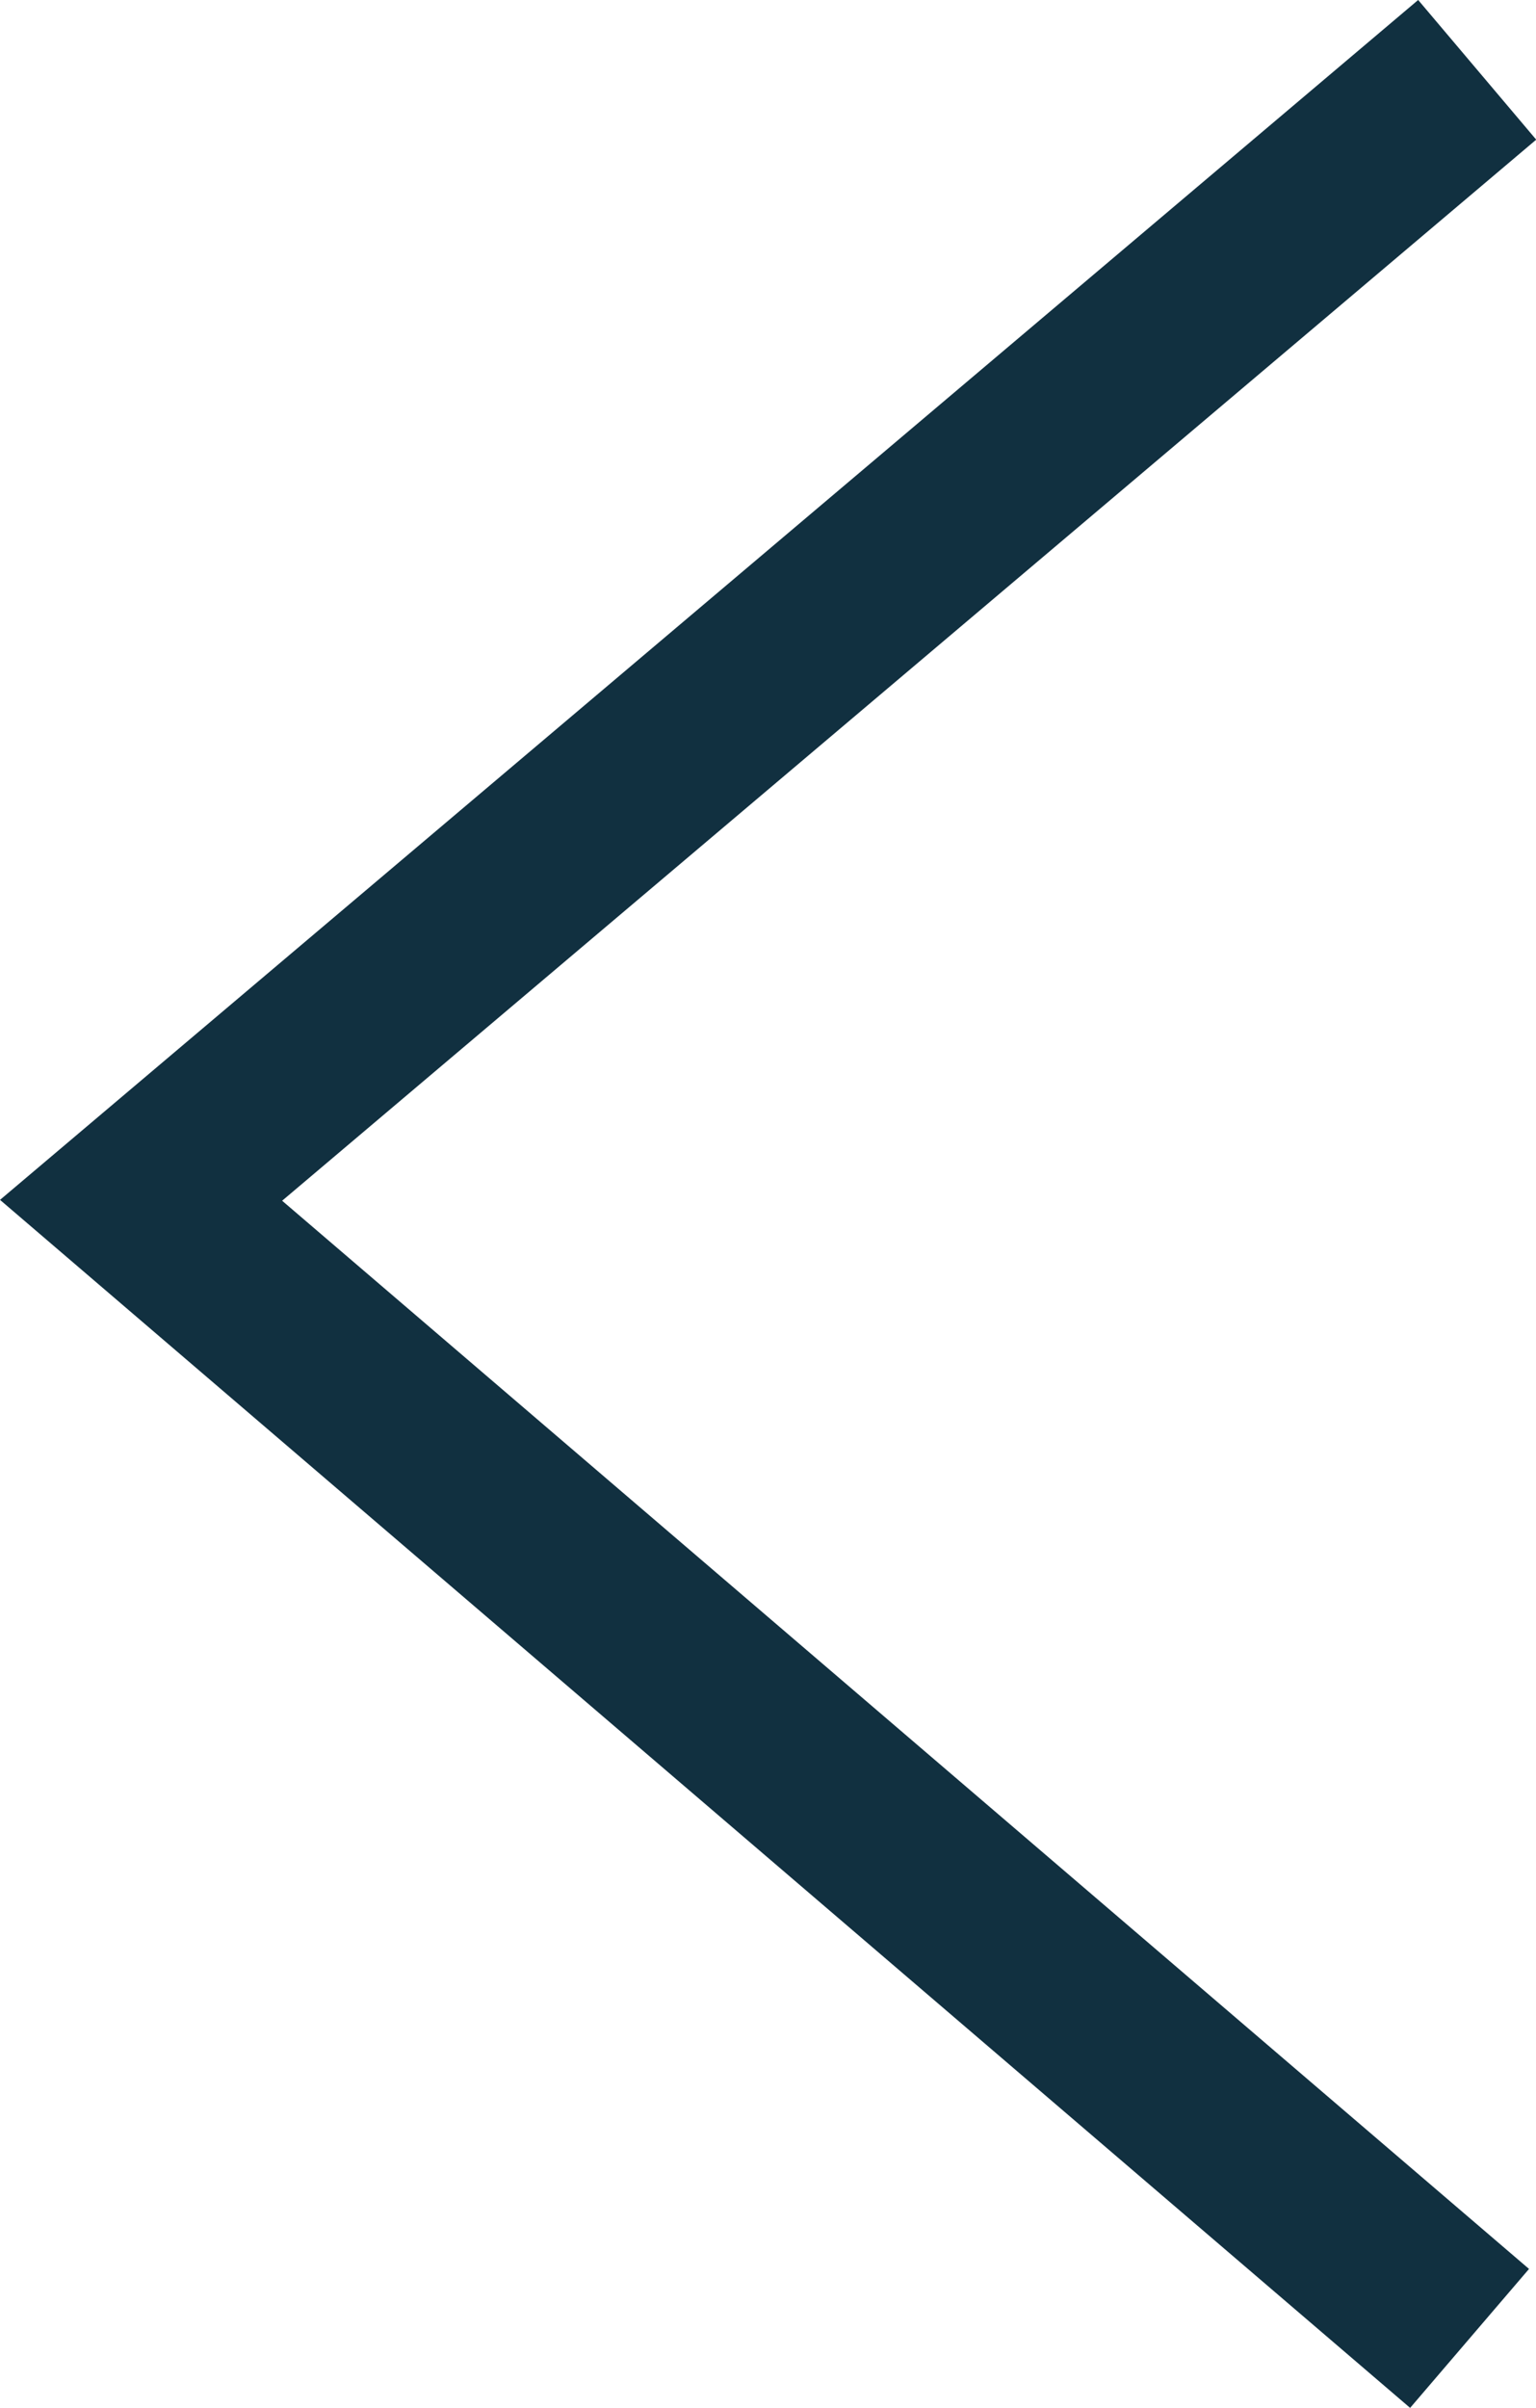 <?xml version="1.0" encoding="UTF-8"?>
<svg xmlns="http://www.w3.org/2000/svg" id="Artwork" viewBox="0 0 50.41 78.98">
  <defs>
    <style>.cls-1{fill:none;stroke:#113040;stroke-miterlimit:10;stroke-width:6px;}</style>
  </defs>
  <polyline class="cls-1" points="48.23 76.7 4.63 39.37 48.48 2.29"></polyline>
</svg>
